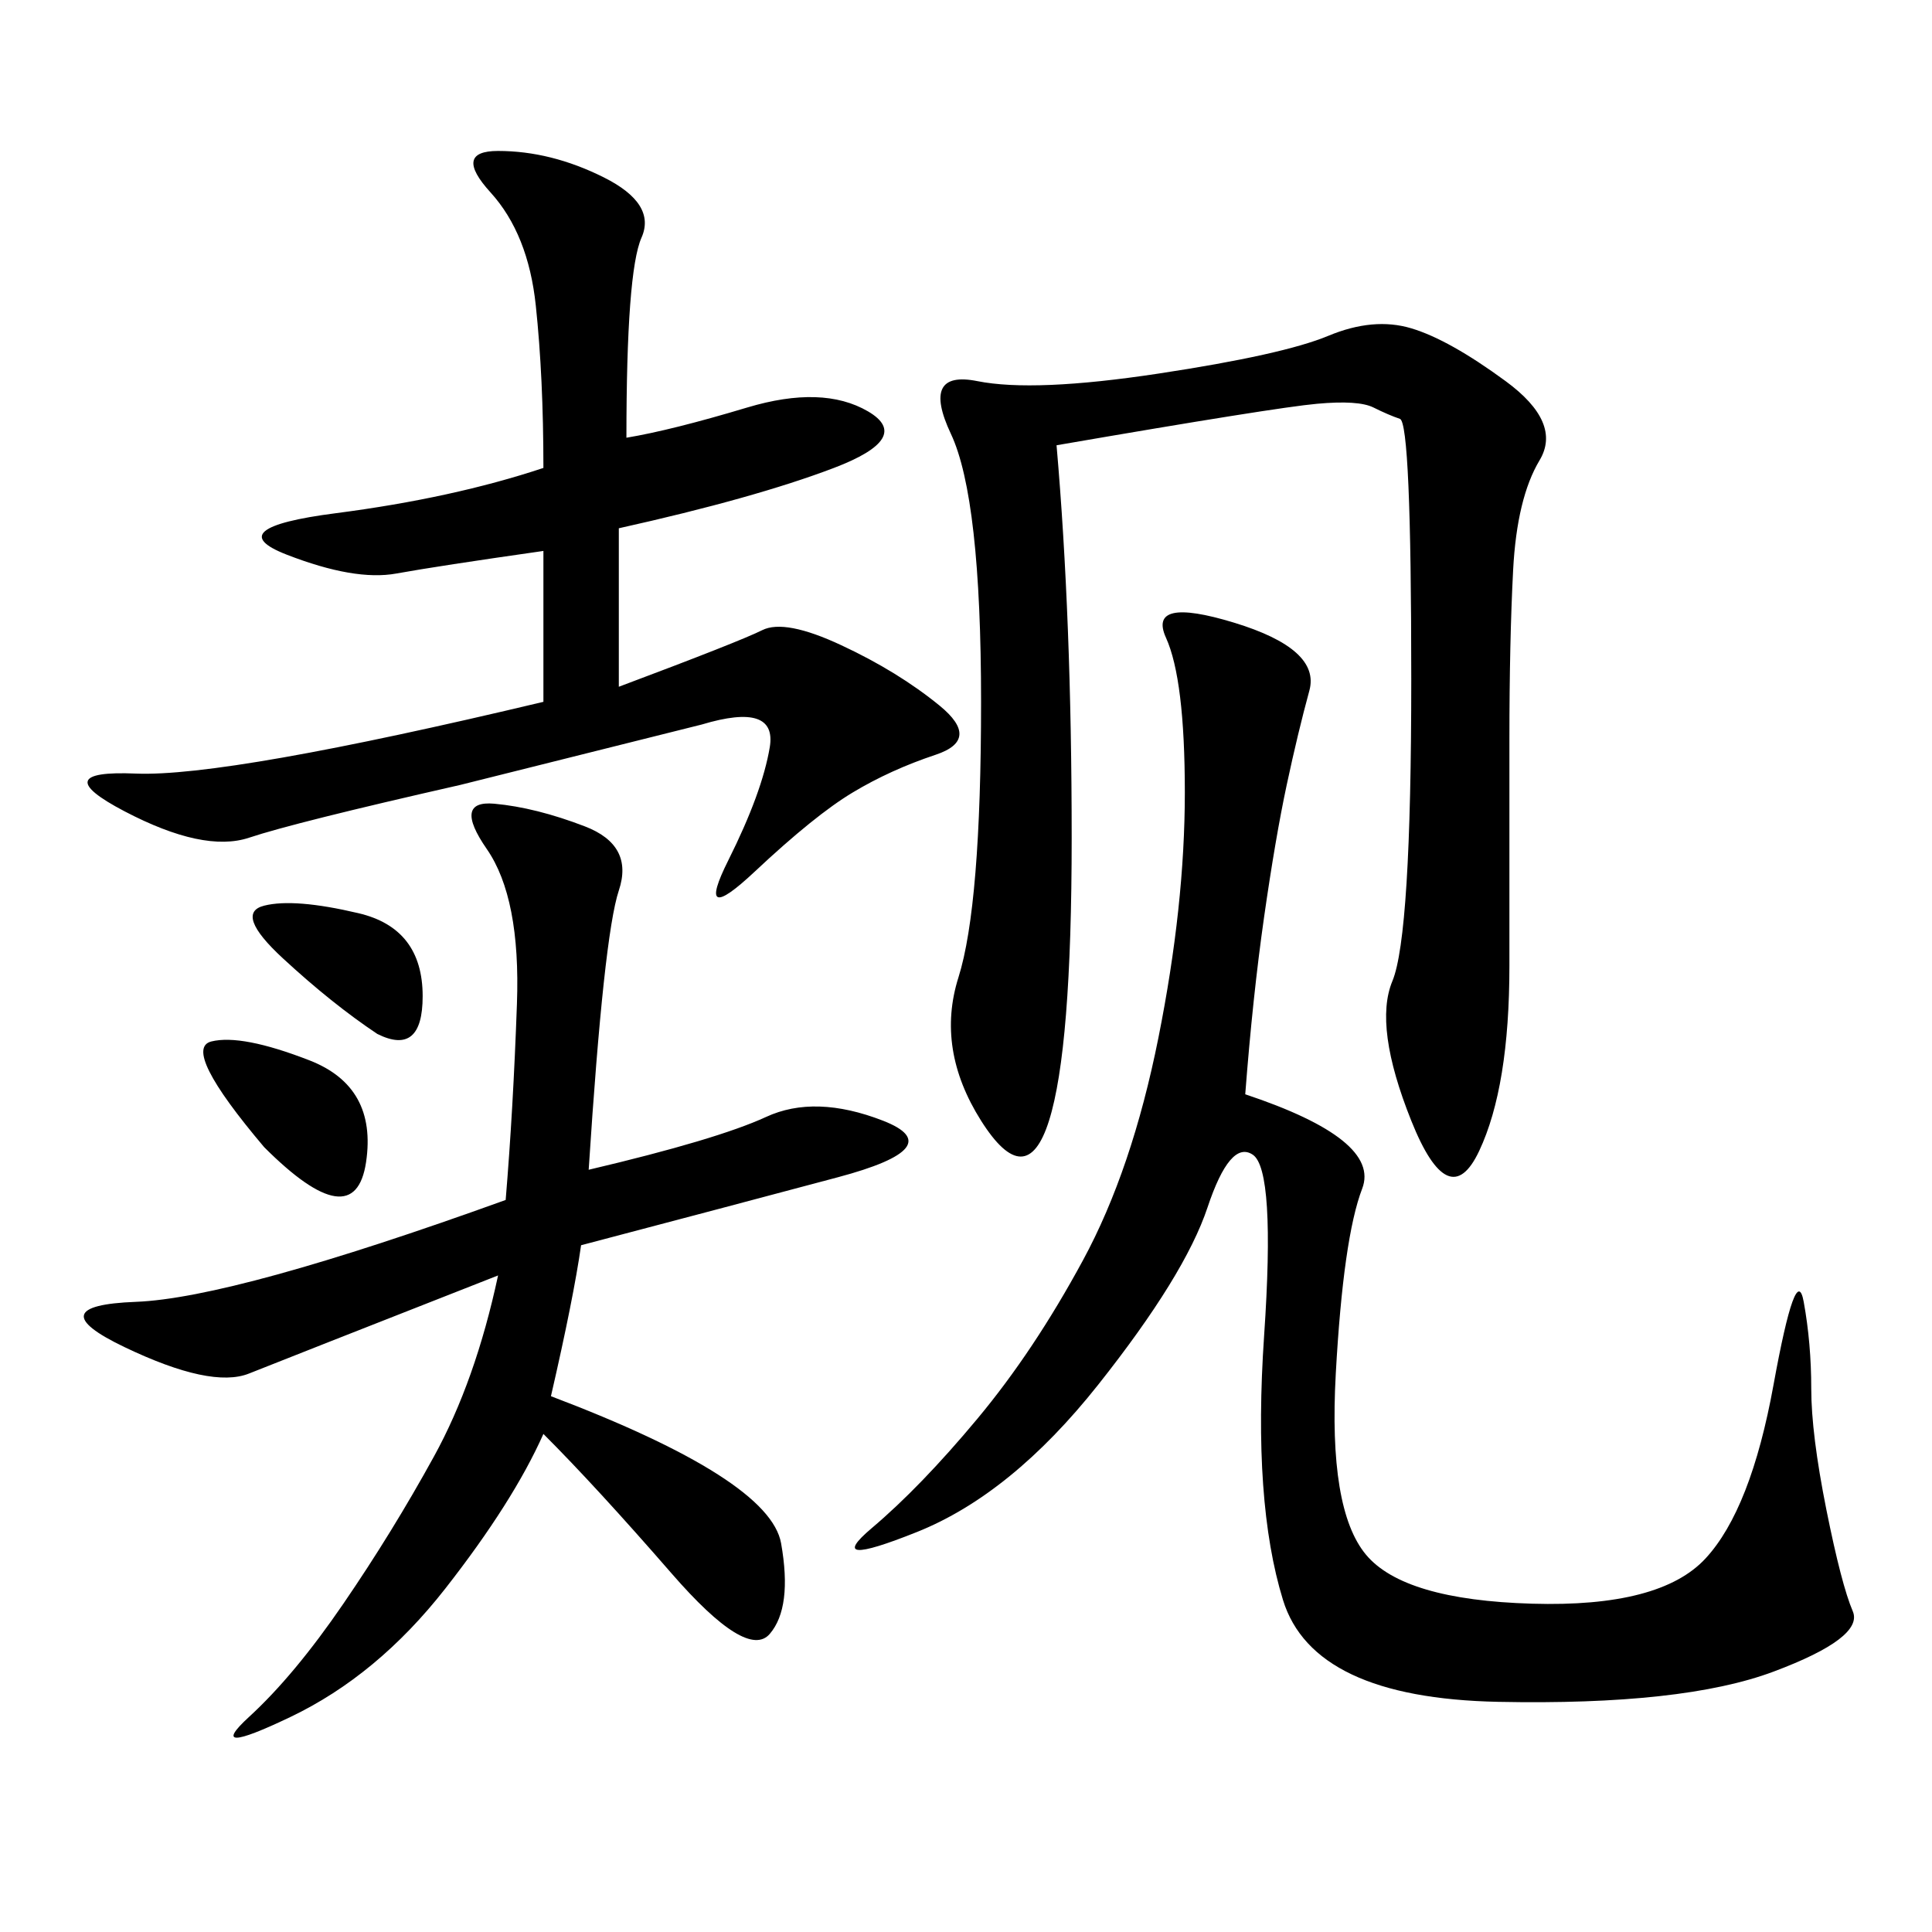 <svg xmlns="http://www.w3.org/2000/svg" xmlns:xlink="http://www.w3.org/1999/xlink" width="300" height="300"><path d="M193.36 169.92Q214.45 176.95 211.52 184.57Q208.59 192.19 207.42 213.28Q206.25 234.38 212.11 241.41Q217.97 248.44 237.89 249.02Q257.81 249.61 264.84 241.99Q271.88 234.38 275.39 215.04Q278.91 195.70 280.08 202.15Q281.25 208.59 281.25 215.63L281.25 215.63Q281.25 222.66 283.59 234.38Q285.94 246.09 287.70 250.20Q289.45 254.30 275.39 259.57Q261.33 264.84 232.62 264.26Q203.91 263.67 199.22 248.44Q194.53 233.20 196.29 207.42Q198.05 181.64 194.53 179.30Q191.02 176.95 187.50 187.50Q183.98 198.05 170.51 215.04Q157.03 232.03 142.38 237.89Q127.73 243.75 135.35 237.30Q142.97 230.86 151.76 220.31Q160.55 209.77 168.16 195.70Q175.78 181.64 179.88 161.13Q183.98 140.63 183.98 123.05L183.98 123.05Q183.98 105.47 181.05 99.02Q178.13 92.58 191.60 96.68Q205.08 100.78 203.32 107.23Q201.56 113.67 199.80 121.88Q198.05 130.08 196.29 142.38Q194.53 154.69 193.36 169.92L193.36 169.92ZM164.06 69.14Q166.41 96.09 166.41 130.08L166.41 130.08Q166.41 162.89 162.89 174.02Q159.38 185.16 152.34 174.02Q145.31 162.89 148.83 151.76Q152.34 140.63 152.34 108.98L152.34 108.98Q152.34 77.34 147.66 67.38Q142.97 57.42 151.76 59.18Q160.55 60.94 179.88 58.01Q199.22 55.08 206.25 52.15Q213.28 49.22 219.14 50.98Q225 52.73 233.79 59.18Q242.58 65.63 239.06 71.48Q235.55 77.34 234.96 88.48Q234.38 99.61 234.38 114.84L234.38 114.84L234.38 150Q234.38 168.75 229.69 178.71Q225 188.67 219.14 174.02Q213.28 159.38 216.21 152.34Q219.14 145.31 219.14 105.47L219.14 105.47Q219.14 65.63 217.38 65.04Q215.63 64.45 213.28 63.28Q210.94 62.11 204.49 62.70Q198.05 63.28 164.06 69.14L164.06 69.14ZM91.41 181.64Q111.33 176.95 118.95 173.44Q126.56 169.92 137.11 174.02Q147.66 178.13 130.08 182.81Q112.50 187.50 90.23 193.36L90.23 193.36Q89.06 201.56 85.55 216.80L85.55 216.80Q119.53 229.69 121.29 239.65Q123.05 249.61 119.53 253.71Q116.02 257.81 104.30 244.34Q92.58 230.86 84.38 222.66L84.38 222.66Q79.69 233.20 69.14 246.68Q58.59 260.16 45.12 266.60Q31.64 273.05 38.67 266.60Q45.70 260.16 53.32 249.02Q60.94 237.89 67.38 226.17Q73.83 214.45 77.34 198.05L77.34 198.05Q44.53 210.94 38.67 213.28Q32.81 215.63 19.34 209.18Q5.86 202.73 21.09 202.15Q36.33 201.56 78.52 186.33L78.52 186.33Q79.69 172.27 80.27 155.86Q80.86 139.45 75.59 131.84Q70.31 124.22 76.76 124.80Q83.20 125.39 90.82 128.32Q98.44 131.25 96.09 138.28Q93.75 145.31 91.41 181.64L91.41 181.64ZM97.27 67.97Q104.30 66.80 116.02 63.28Q127.73 59.77 134.77 63.87Q141.80 67.97 129.49 72.66Q117.19 77.34 96.09 82.03L96.09 82.03L96.09 106.64Q114.84 99.61 118.36 97.85Q121.88 96.09 130.66 100.20Q139.45 104.30 145.90 109.57Q152.34 114.84 145.31 117.19Q138.28 119.53 132.42 123.05Q126.56 126.56 117.19 135.35Q107.81 144.14 113.09 133.59Q118.36 123.05 119.53 116.02Q120.70 108.98 108.98 112.50L108.98 112.50L71.48 121.88Q45.70 127.73 38.67 130.08Q31.64 132.42 19.34 125.98Q7.03 119.53 21.09 120.12Q35.16 120.70 84.38 108.98L84.38 108.98L84.38 85.55Q67.97 87.89 61.52 89.06Q55.08 90.23 44.53 86.13Q33.98 82.03 52.15 79.69Q70.31 77.34 84.38 72.66L84.38 72.66Q84.38 58.59 83.20 47.46Q82.03 36.33 76.17 29.88Q70.31 23.44 77.34 23.44L77.34 23.44Q85.55 23.44 93.75 27.54Q101.95 31.64 99.61 36.91Q97.27 42.19 97.27 67.97L97.27 67.97ZM41.02 178.13Q28.13 162.89 32.81 161.72Q37.50 160.55 48.05 164.65Q58.59 168.75 56.84 180.47Q55.08 192.19 41.02 178.13L41.02 178.13ZM58.59 160.55Q51.56 155.86 43.95 148.83Q36.33 141.80 41.02 140.63Q45.70 139.45 55.66 141.80Q65.63 144.14 65.63 154.69L65.63 154.69Q65.63 164.06 58.59 160.55L58.59 160.55Z"/></svg>